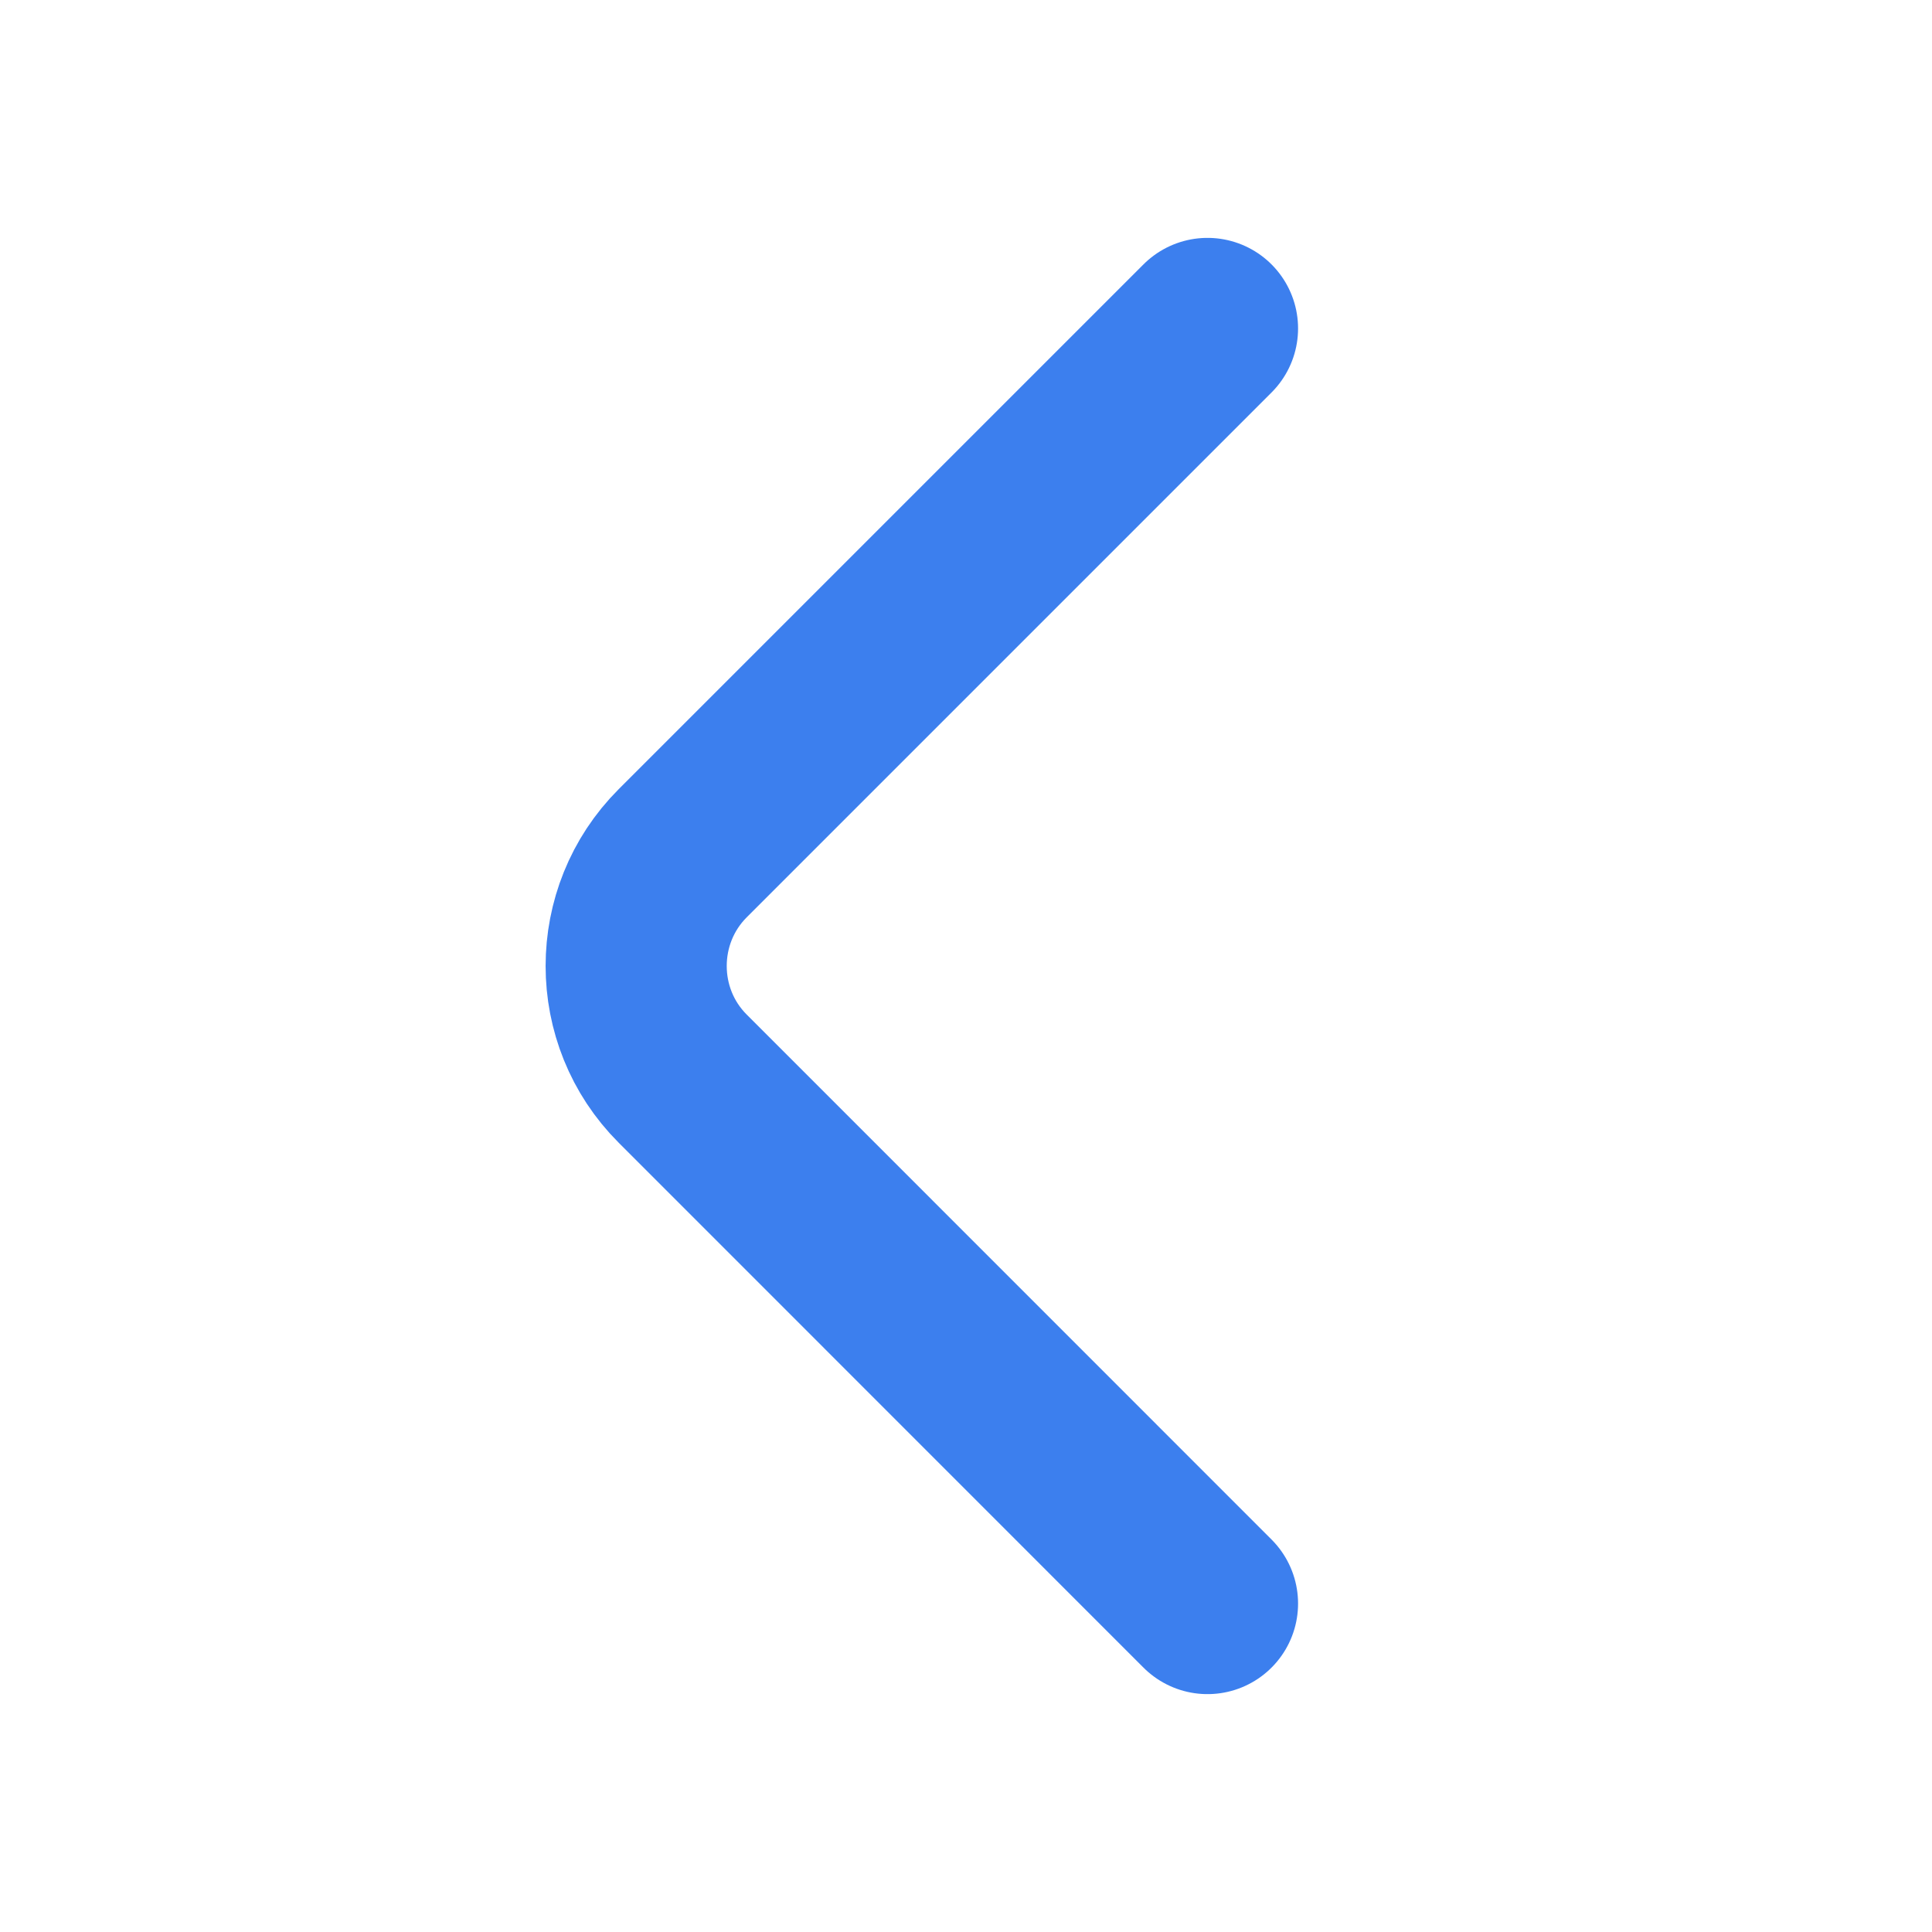 <svg width="16" height="16" viewBox="0 0 16 16" fill="none" xmlns="http://www.w3.org/2000/svg">
<path d="M10 13.28L5.654 8.933C5.14 8.42 5.14 7.58 5.654 7.066L10 2.72" stroke="#3C7FEE" stroke-width="1.5" stroke-miterlimit="10" stroke-linecap="round" stroke-linejoin="round"/>
</svg>
